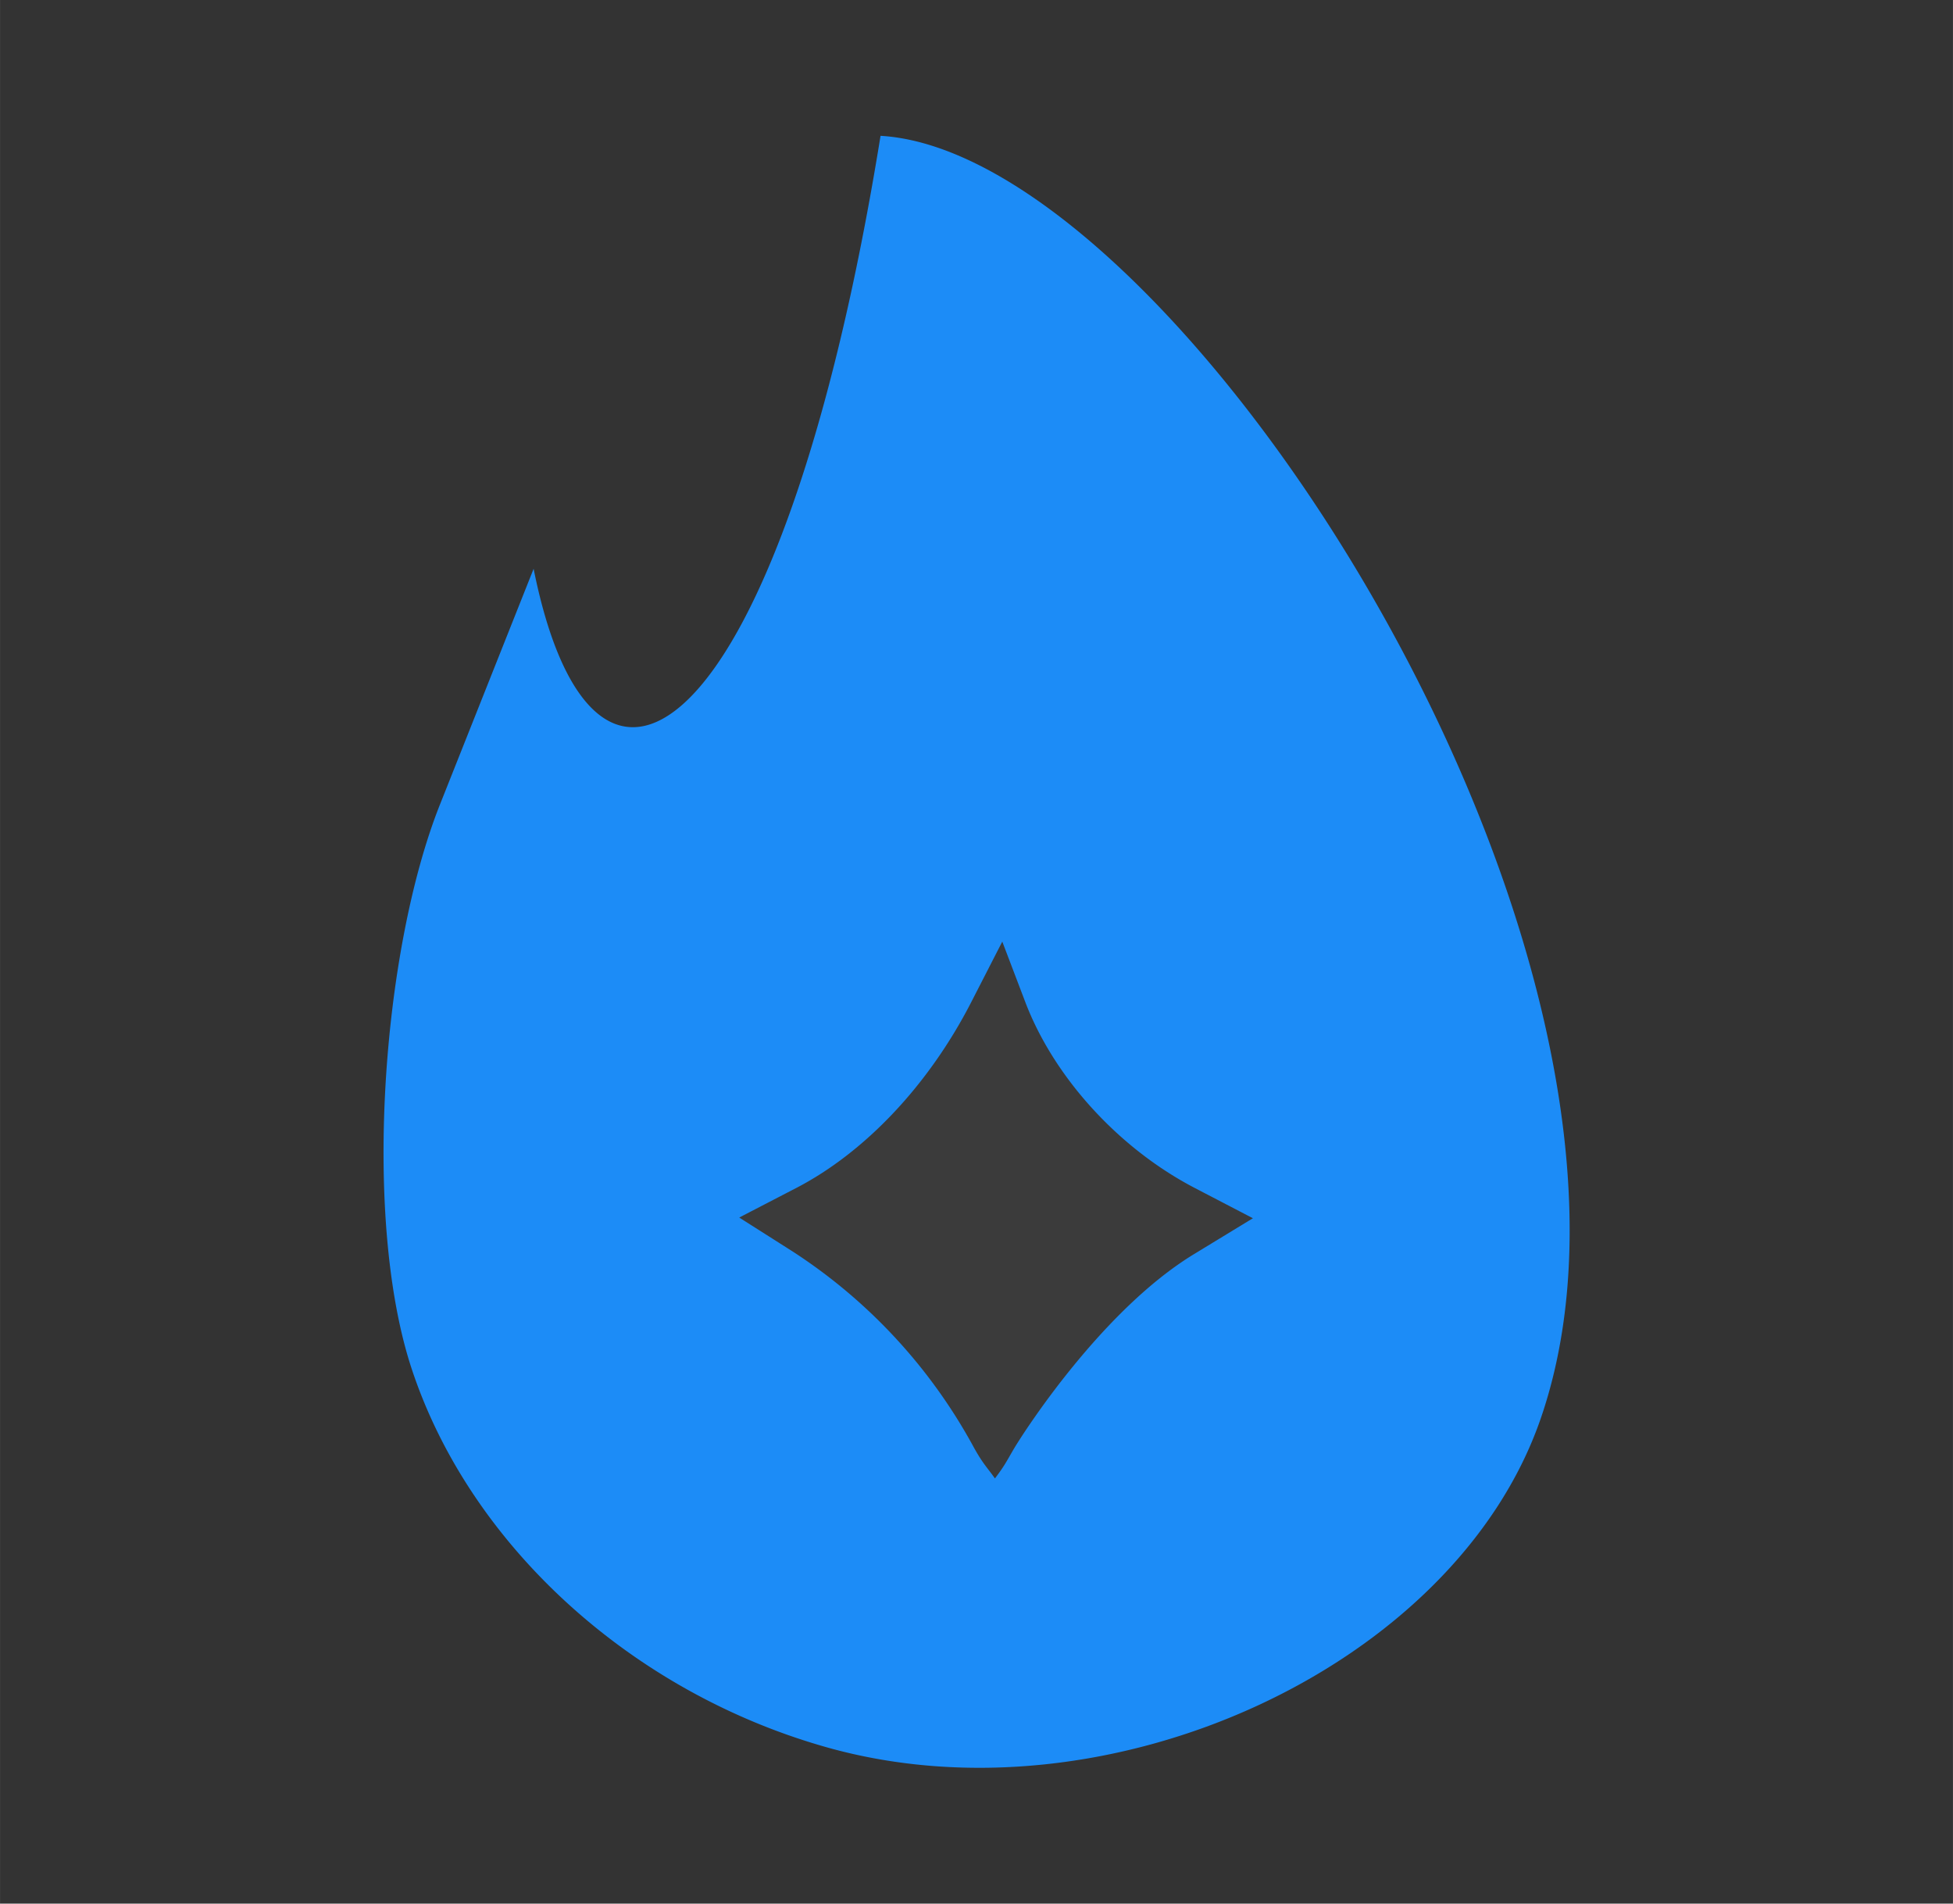 <svg xmlns="http://www.w3.org/2000/svg" xml:space="preserve" id="svg1" width="84.466" height="82.321" version="1.1" viewBox="0 0 22.348 21.781"><rect x="0" y="0" width="22.348" height="21.781" fill="#333333" stroke="none"/><g id="layer1" transform="translate(1248.766 -1380.631)"><g id="l1-0" style="fill:#f9f9f9;fill-opacity:0" transform="matrix(.999 0 0 .999 -479.14 756.676)"><path id="r1-0" fill="none" fill-opacity="1" stroke="none" stroke-dasharray="none" stroke-linecap="round" stroke-opacity="1" stroke-width=".107" d="M-770.129 624.363h22.363v21.795h-22.363z" style="fill:#f9f9f9;fill-opacity:0"/></g><g id="g108" transform="translate(-9.75 -2.227)"><path id="path93-1-5-6" d="M-1228.94 1384.412c-1.118 6.917-3.267 8.46-3.97 4.954l-1.074 2.703c-.665 1.677-.886 4.752-.319 6.458.668 2.013 2.51 3.691 4.742 4.322 3.228.913 7.197-.924 8.175-3.759 1.795-5.202-4.125-14.48-7.555-14.678zm1.393 9.22.265.696c.329.86 1.069 1.671 1.94 2.124l.663.345-.673.41c-1.049.637-1.948 2.034-2.064 2.231-.082.14-.104.19-.215.336-.087-.124-.135-.163-.241-.354a6.18 6.18 0 0 0-2.074-2.243l-.611-.388.656-.34c.79-.411 1.514-1.181 1.997-2.121z" style="fill:#1c8cf7;fill-opacity:1;stroke-width:.878"/><path id="path1-903" d="m-1227.547 1393.633.265.695c.329.86 1.069 1.671 1.94 2.124l.663.345-.673.41c-1.049.637-1.948 2.034-2.064 2.231-.082.14-.104.19-.215.336-.087-.124-.135-.163-.241-.354a6.18 6.18 0 0 0-2.074-2.243l-.611-.388.656-.34c.79-.411 1.514-1.181 1.997-2.121z" style="fill:#f9f9f9;fill-opacity:.04;stroke-width:.878"/></g></g><style id="style1" type="text/css">.st1{fill-rule:evenodd;clip-rule:evenodd}.st0{fill:#fff}.st1{fill:#2a3238}.st2{fill:#4da925}</style></svg>